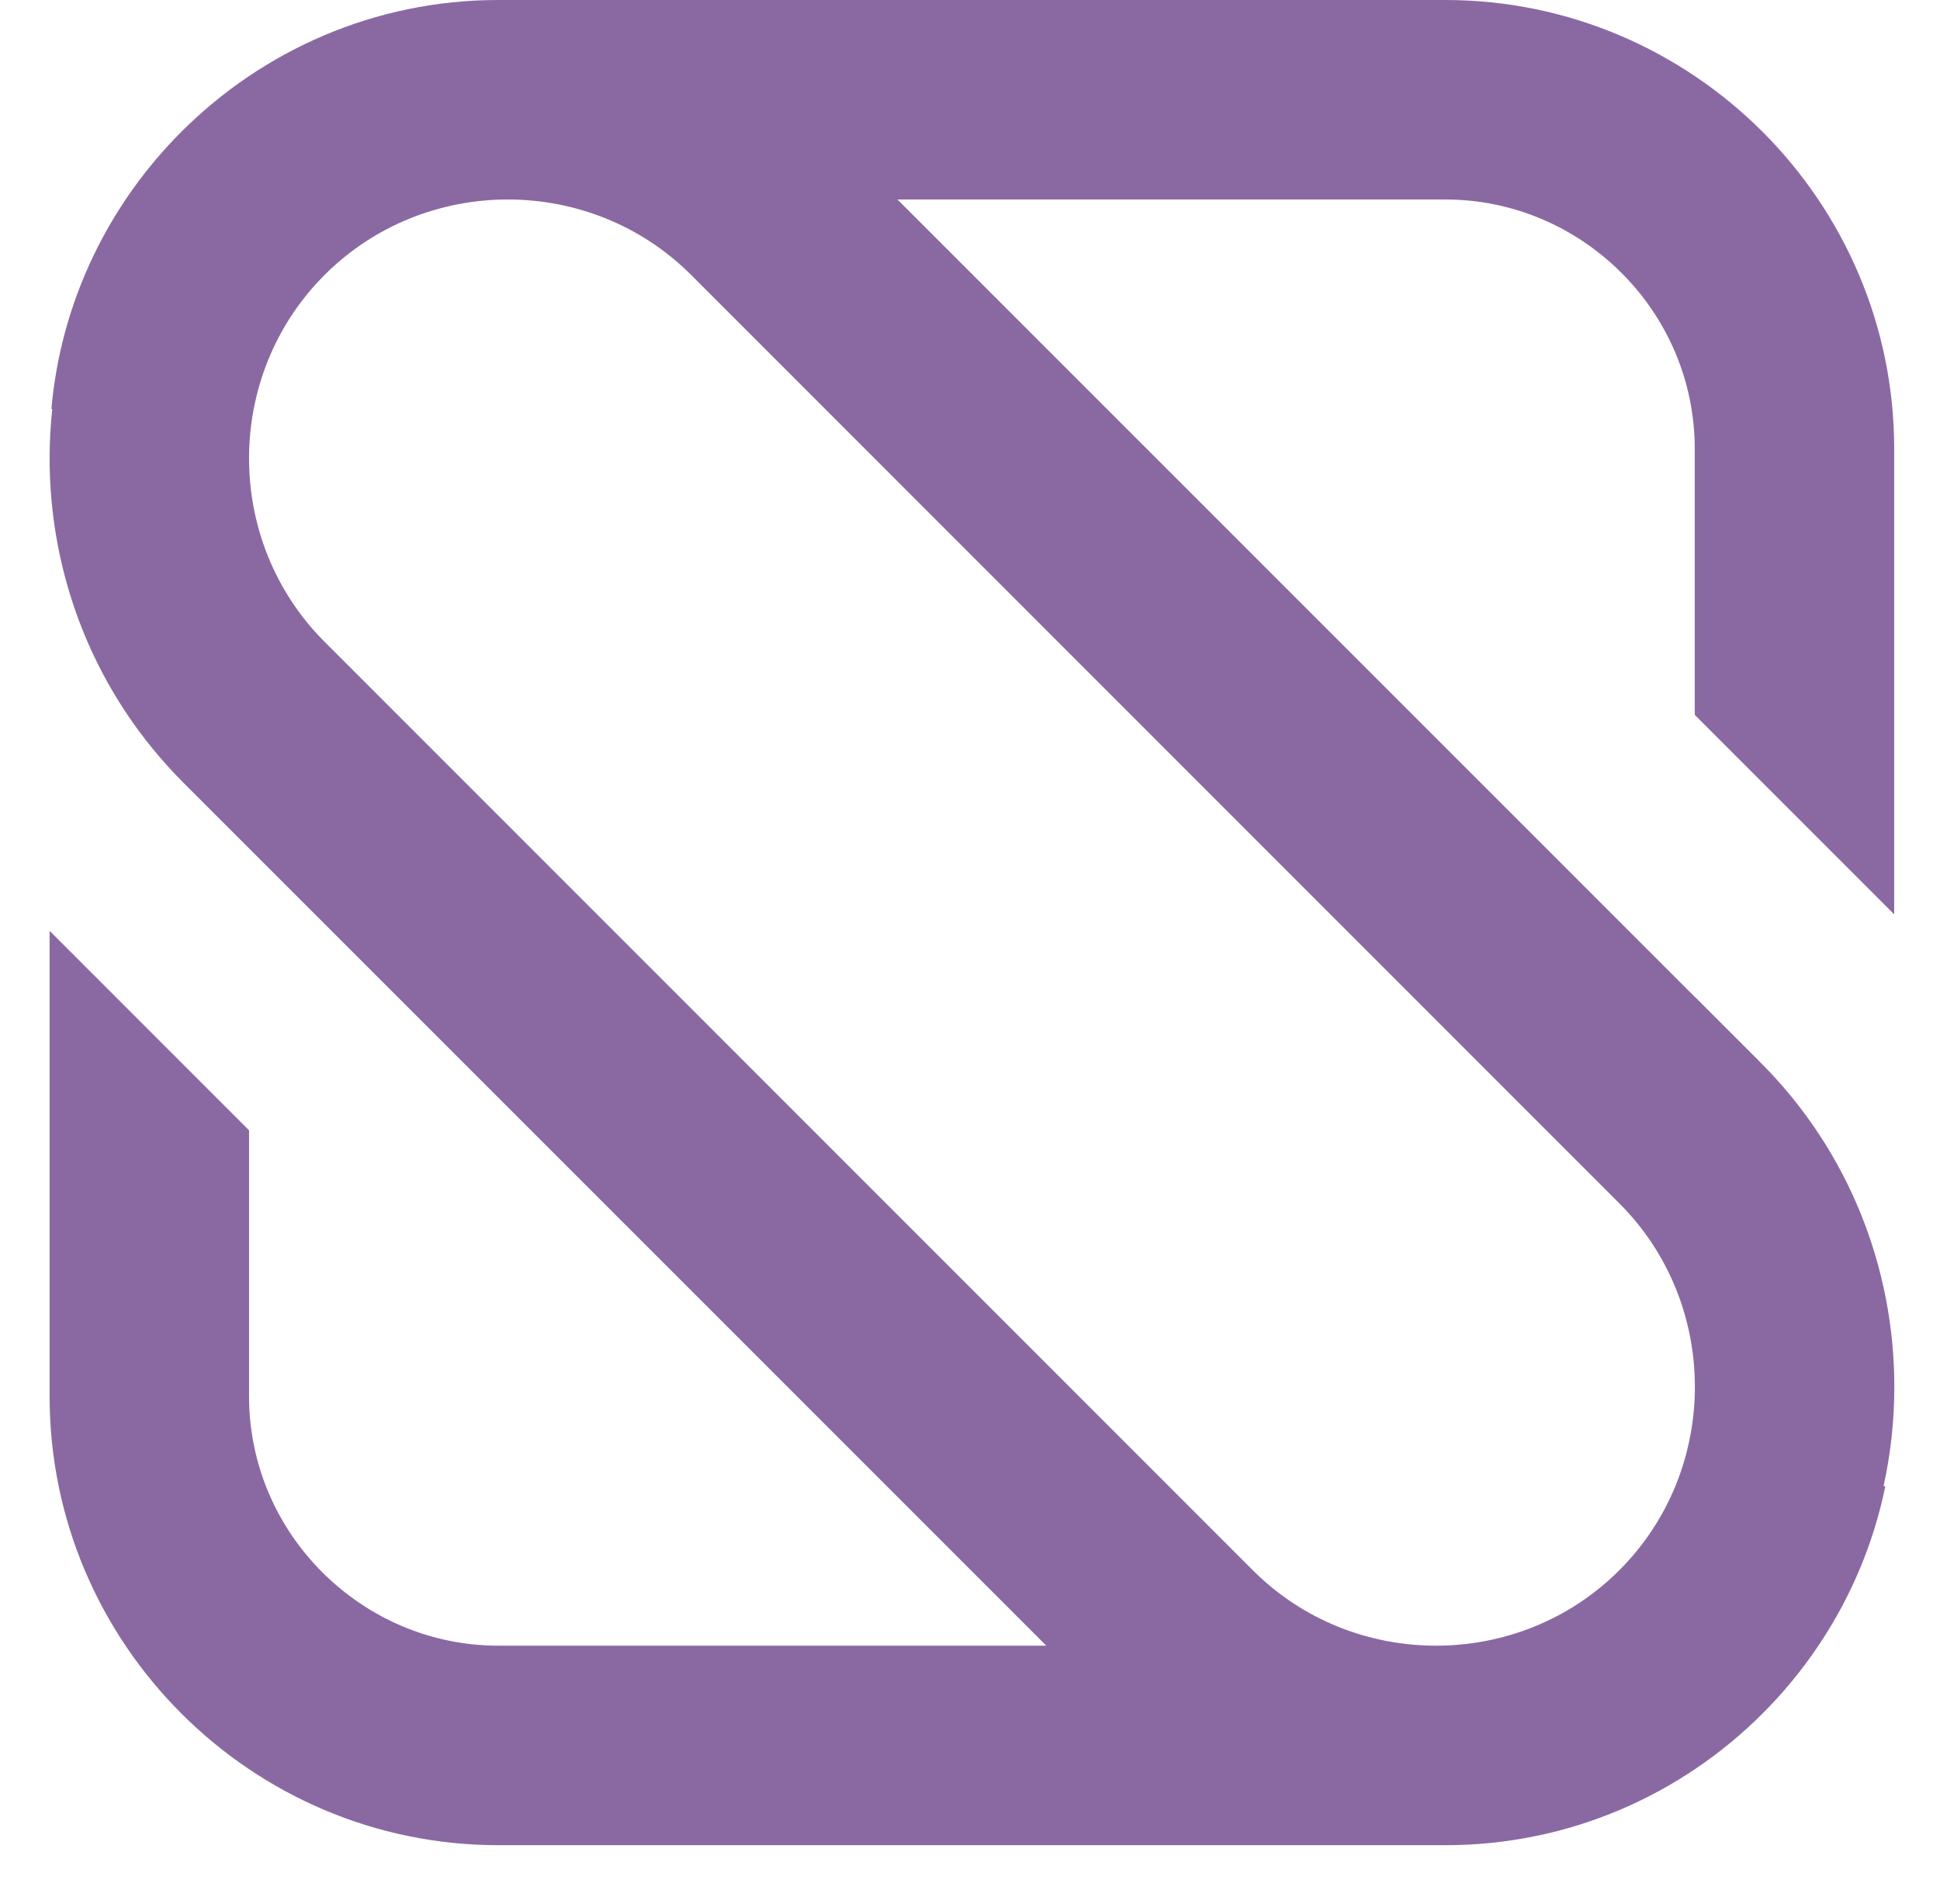 <?xml version="1.0" encoding="UTF-8"?>
<svg id="Ebene_1" xmlns="http://www.w3.org/2000/svg" version="1.1" viewBox="0 0 152.91 150.03">
  <!-- Generator: Adobe Illustrator 29.0.1, SVG Export Plug-In . SVG Version: 2.1.0 Build 192)  -->
  <defs>
    <style>
      .st0 {
        fill: #8a69a3;
      }
    </style>
  </defs>
  <path class="st0" d="M133.59,78.55l.83.83,4.34,4.34c7.04,7.04,10.55,16.3,10.55,25.56,0,2.62-.28,5.25-.85,7.83h.14c-1.41,6.91-4.86,13.1-9.67,17.91-6.41,6.41-15.25,10.38-24.99,10.38H39.27c-9.73,0-18.58-3.98-24.98-10.38-6.41-6.41-10.38-15.25-10.38-24.99v-36.68l15.72,15.72v20.96c0,5.4,2.21,10.31,5.78,13.87,3.56,3.56,8.48,5.78,13.87,5.78h43.19L14.46,61.68c-7.04-7.04-10.55-16.3-10.55-25.56,0-1.3.07-2.6.21-3.89h-.07c.75-8.49,4.53-16.13,10.24-21.84C20.7,3.98,29.54,0,39.27,0h74.66c9.73,0,18.58,3.98,24.99,10.38,6.41,6.41,10.38,15.25,10.38,24.99v36.68l-15.72-15.72v-20.96c0-5.4-2.21-10.31-5.78-13.87-3.56-3.56-8.48-5.78-13.87-5.78h-43.19l62.84,62.83h0ZM127.64,94.83L54.48,21.67c-3.97-3.97-9.21-5.95-14.45-5.95s-10.48,1.98-14.45,5.95c-3.97,3.97-5.95,9.21-5.95,14.45s1.98,10.48,5.95,14.45l73.16,73.16c3.97,3.97,9.21,5.95,14.45,5.95s10.48-1.98,14.45-5.95c3.97-3.97,5.95-9.21,5.95-14.45s-1.98-10.48-5.95-14.45h0Z"/>
</svg>